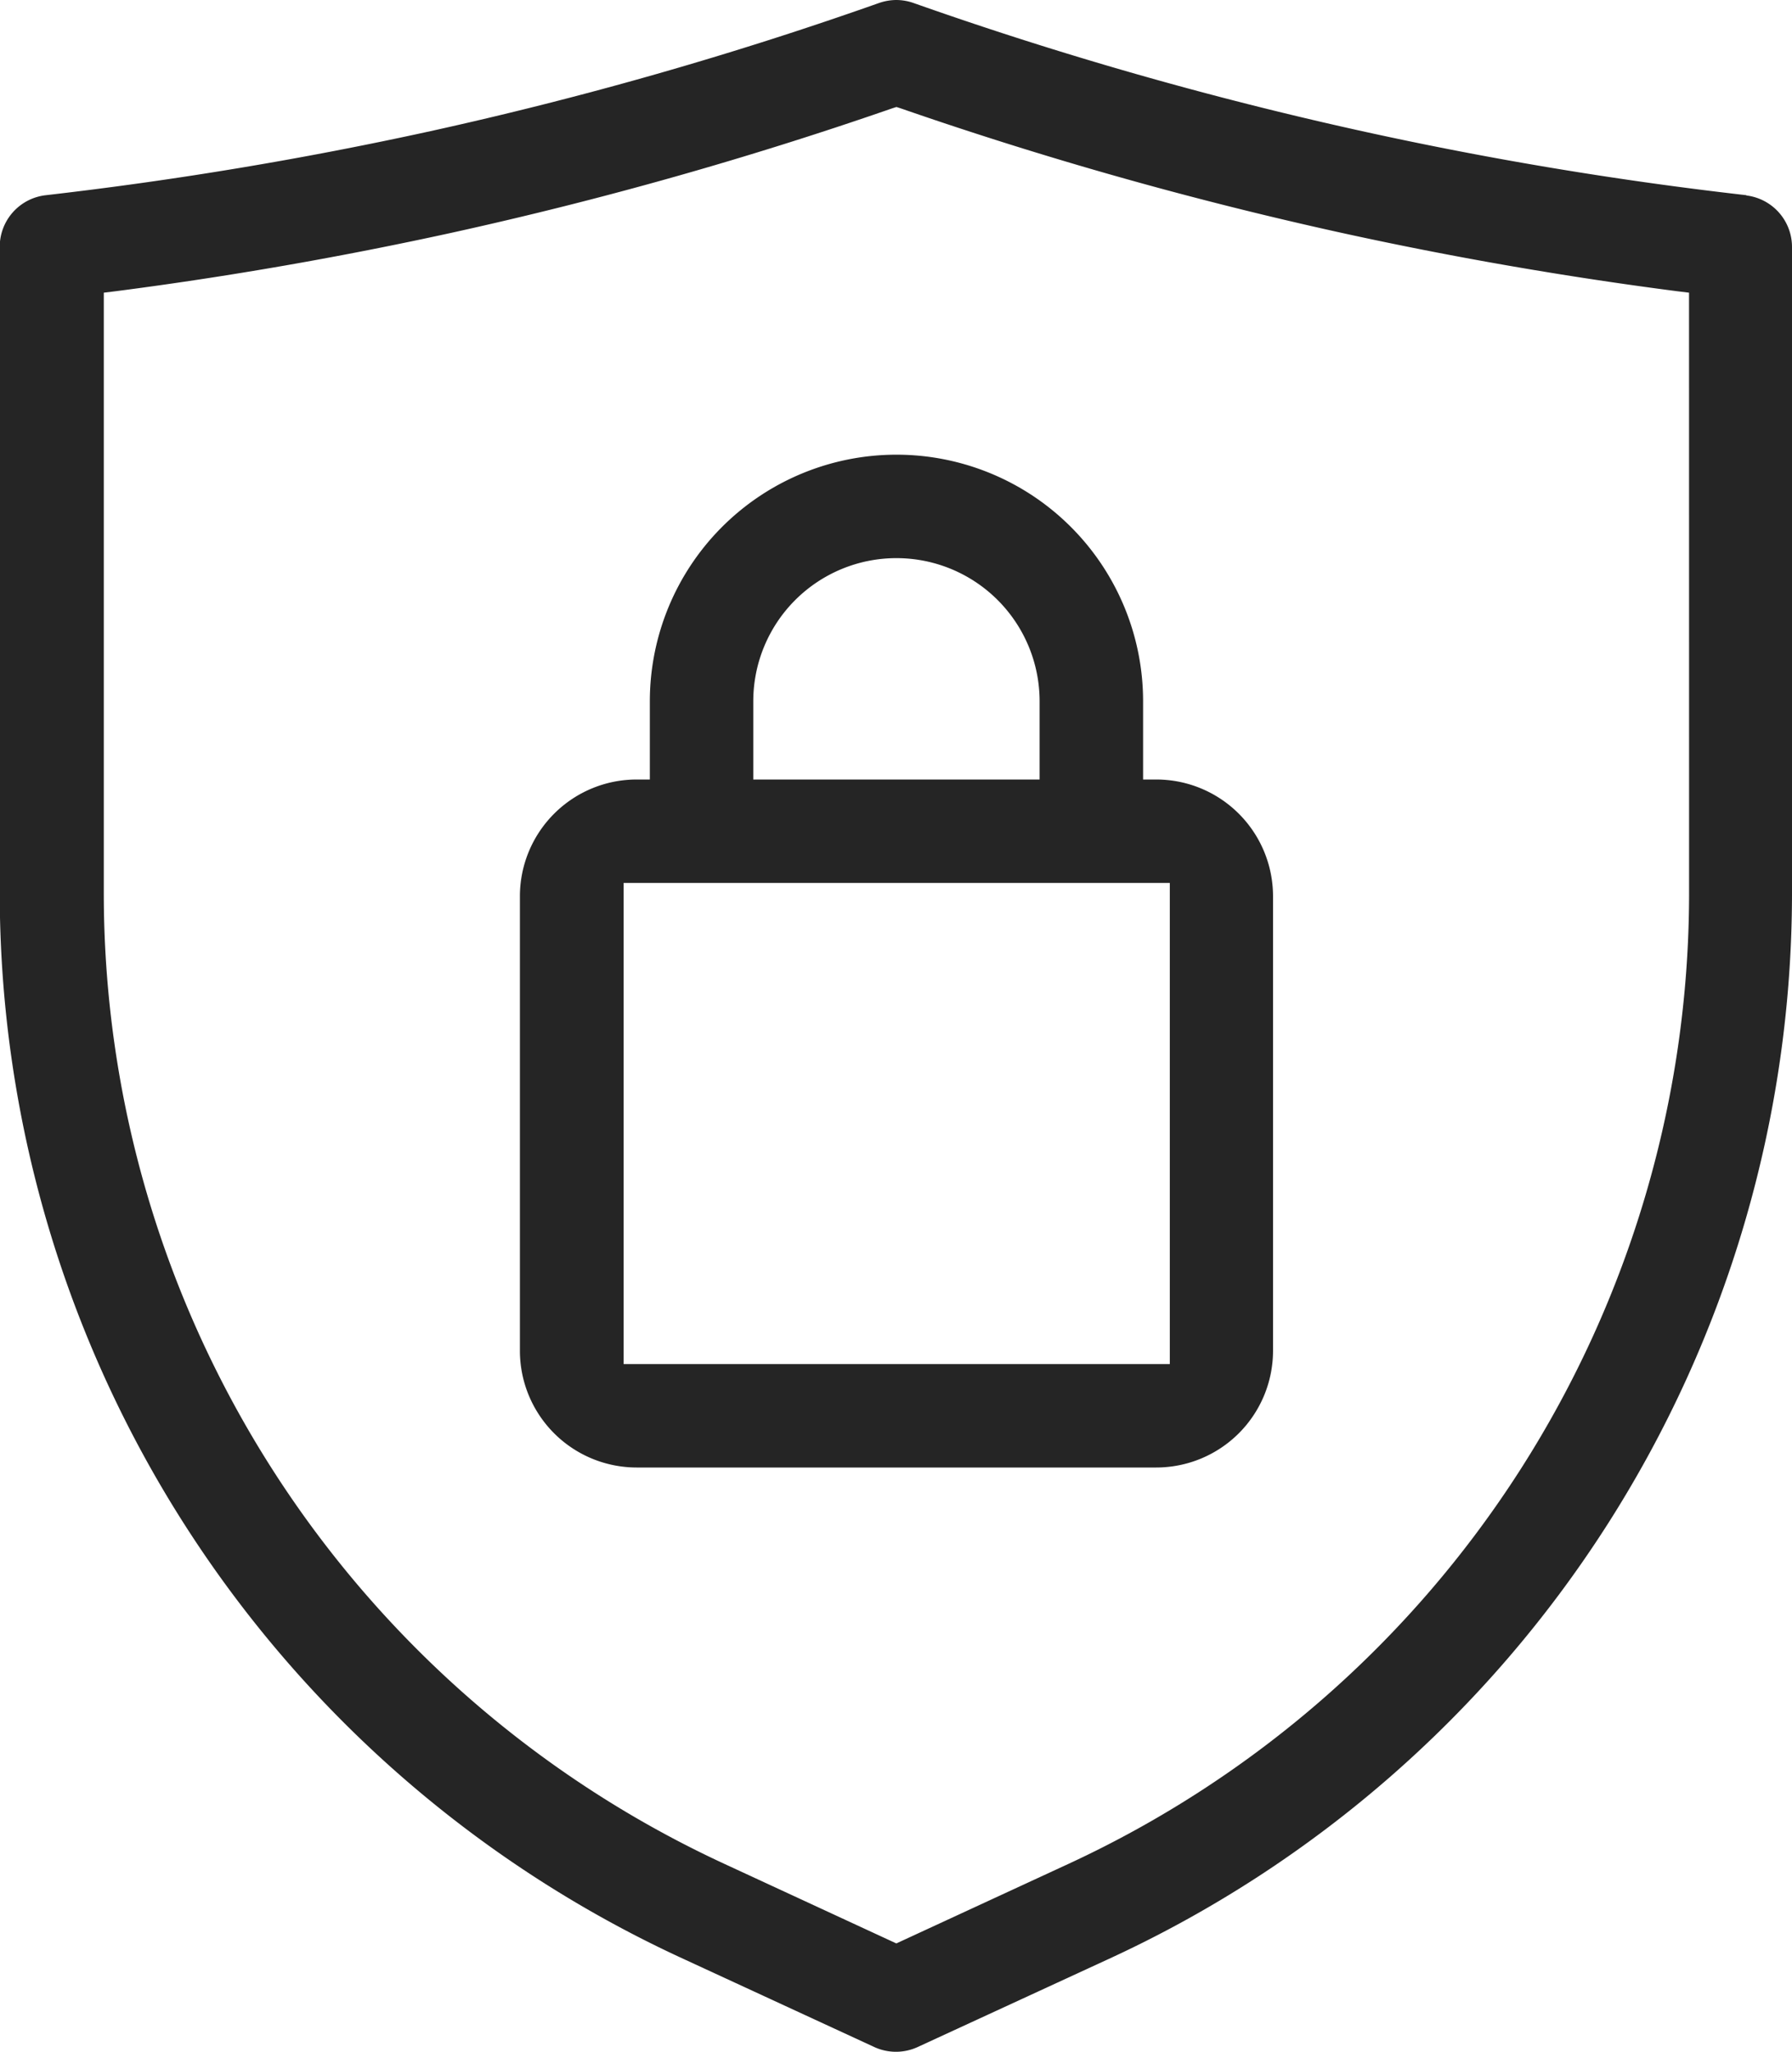 <svg xmlns="http://www.w3.org/2000/svg" width="34.547" height="39.559" viewBox="0 0 34.547 39.559"><g transform="translate(-9.22 -1.73)"><path d="M42.892,5.494A72.4,72.4,0,0,1,35.48,4.259a73.45,73.45,0,0,1-8.648-2.471A1.011,1.011,0,0,0,26.5,1.73a1.026,1.026,0,0,0-.334.058,73.264,73.264,0,0,1-8.648,2.471A74.152,74.152,0,0,1,10.1,5.494a1,1,0,0,0-.885.99v12.5A22.63,22.63,0,0,0,22.326,39.466l3.75,1.732a1,1,0,0,0,.834,0l3.75-1.729A22.628,22.628,0,0,0,43.767,18.985V6.488a1,1,0,0,0-.885-.99ZM41.783,18.985A20.625,20.625,0,0,1,29.834,37.659L26.5,39.2,23.17,37.659A20.625,20.625,0,0,1,11.221,18.985V7.373l.221-.027c2.182-.282,4.37-.664,6.507-1.133A75.174,75.174,0,0,0,26.417,3.82l.085-.027.085.027a75.377,75.377,0,0,0,8.467,2.393c2.137.47,4.326.851,6.507,1.133l.221.027Z" transform="translate(0 0)" fill="#252525"/><path d="M50.939,33.752h-.255V32.244a4.754,4.754,0,0,0-9.509,0v1.508H40.92A2.252,2.252,0,0,0,38.67,36v8.767a2.252,2.252,0,0,0,2.25,2.25H50.939a2.252,2.252,0,0,0,2.25-2.25V36A2.252,2.252,0,0,0,50.939,33.752Zm-7.77-1.508a2.76,2.76,0,1,1,5.52,0v1.508h-5.52Zm-2.5,12.779V35.746h10.53v9.277Z" transform="translate(-19.427 -16.993)" fill="#252525"/></g></svg>